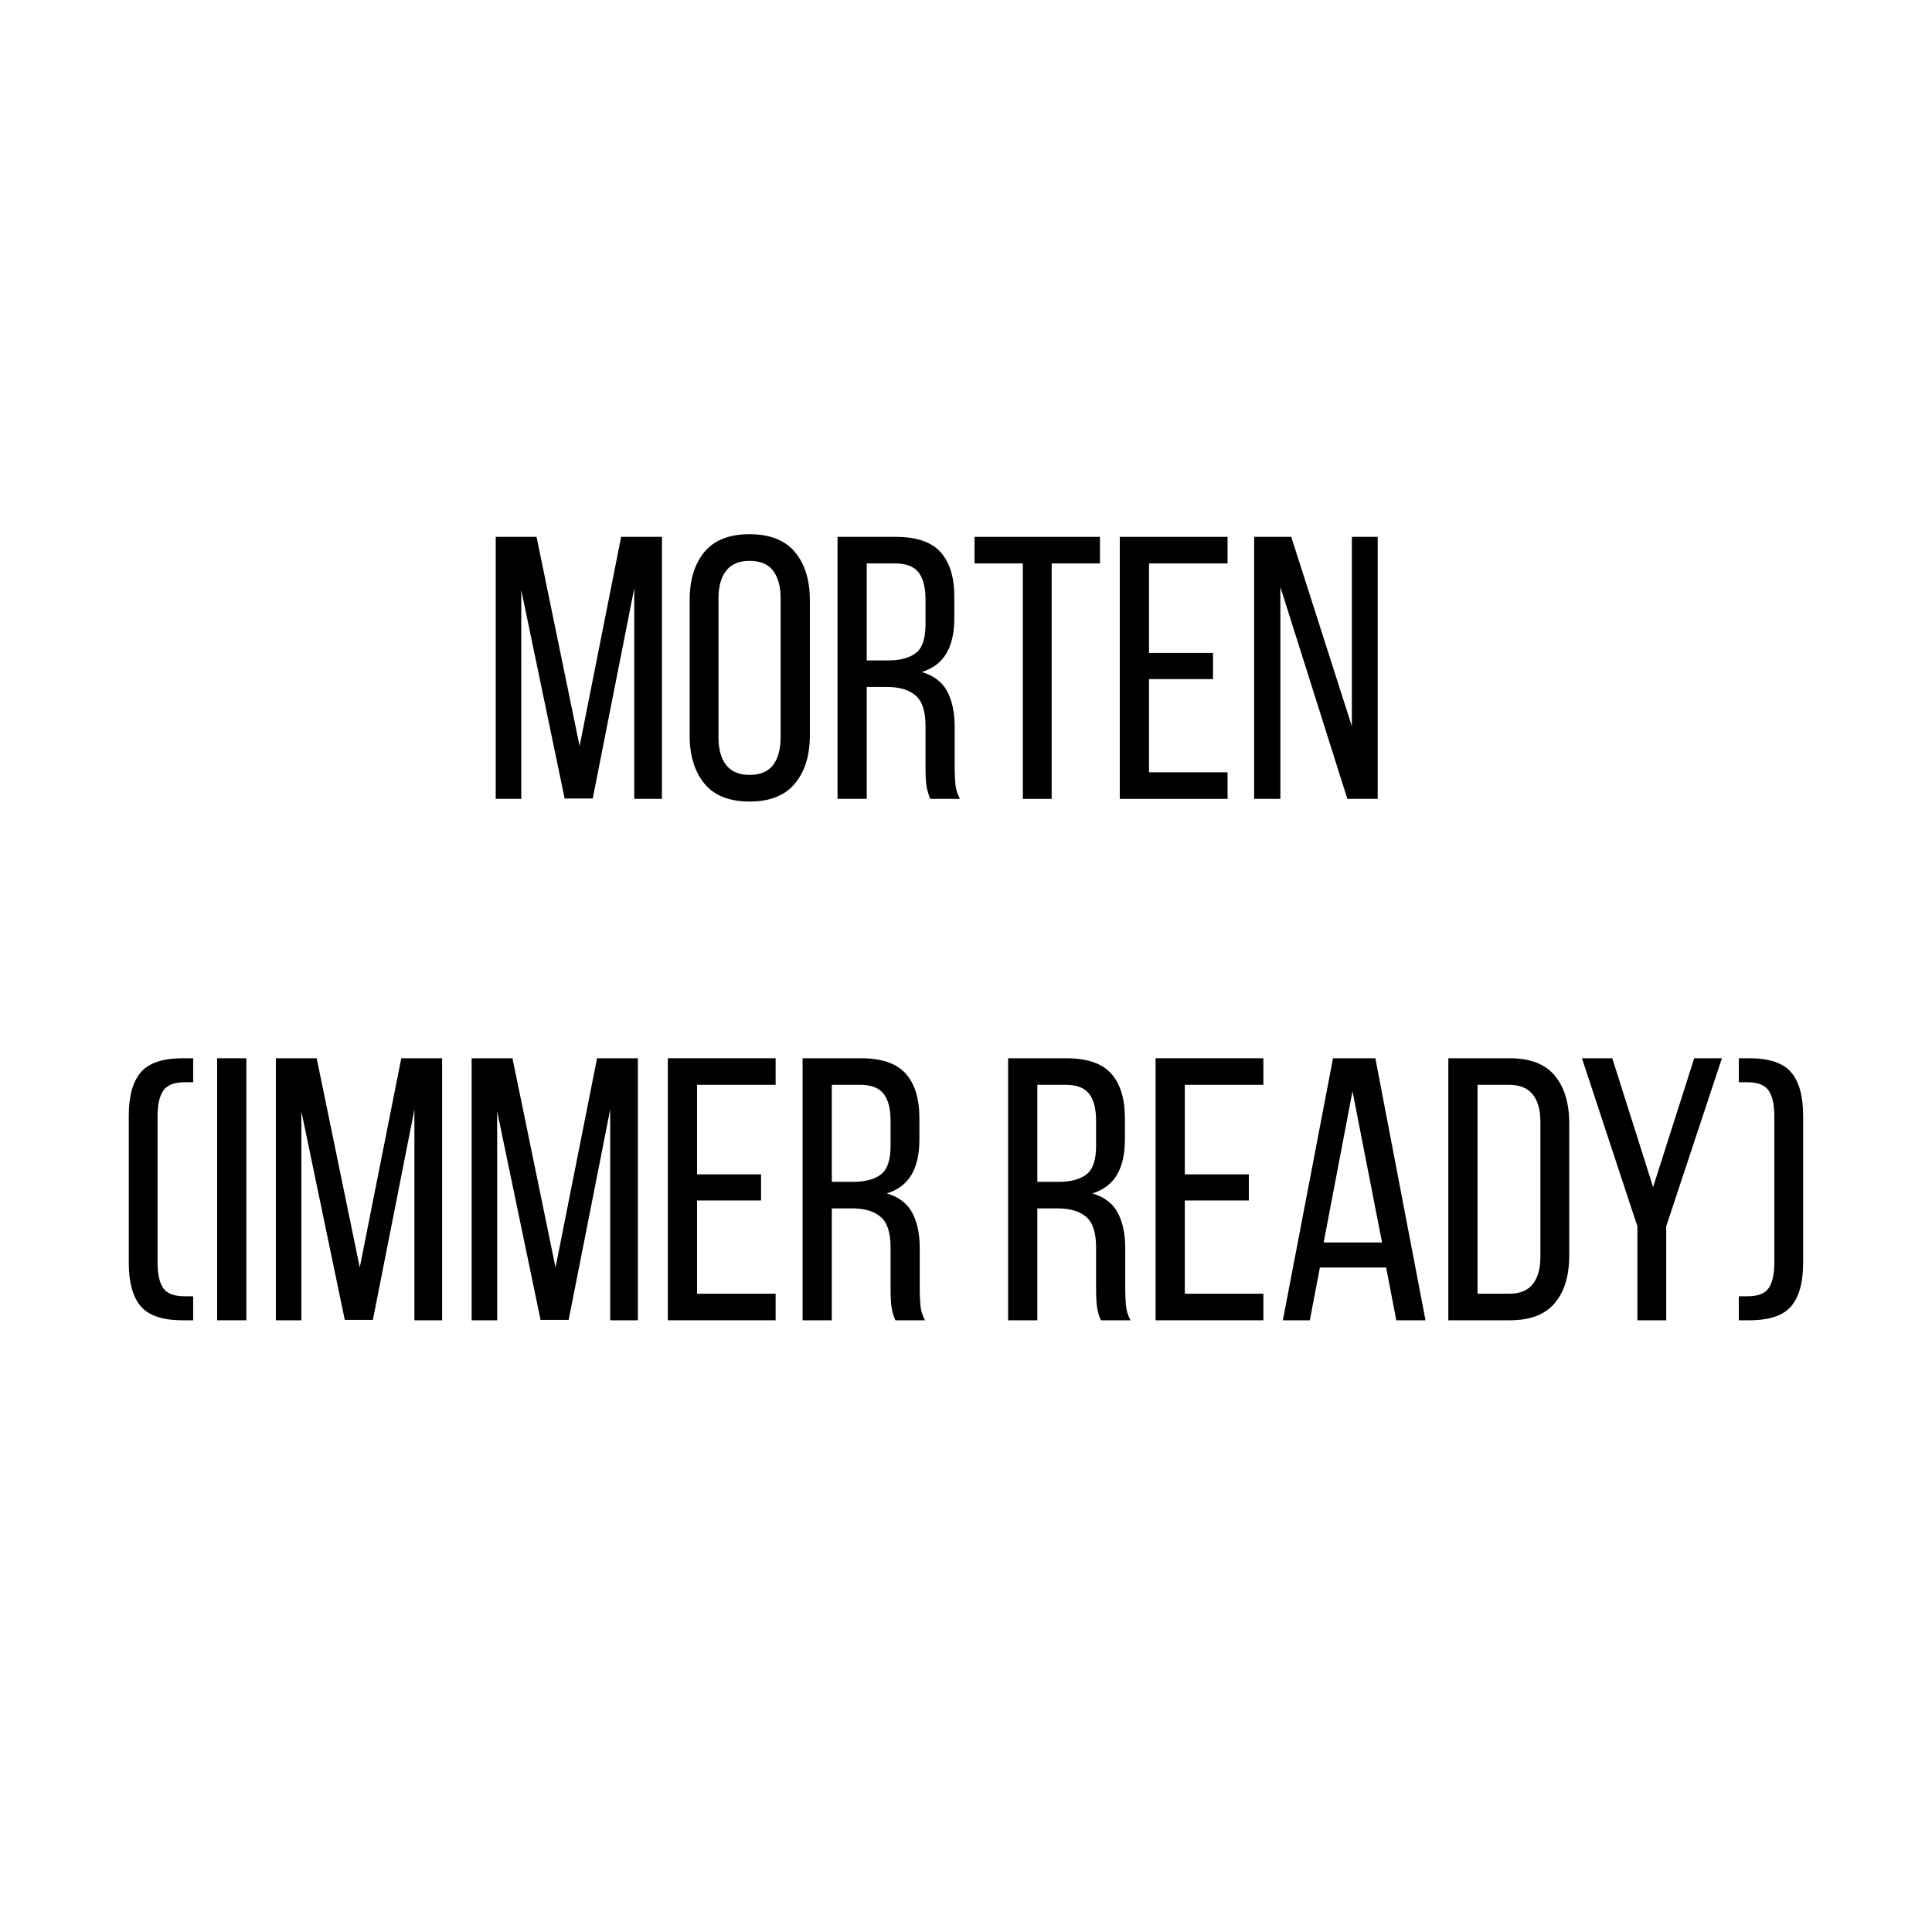 <svg xmlns="http://www.w3.org/2000/svg" xmlns:xlink="http://www.w3.org/1999/xlink" width="500" viewBox="0 0 375 375" height="500" preserveAspectRatio="xMidYMid meet"><defs><g></g><clipPath id="887f9f30d4"><rect x="0" width="333" y="0" height="175"></rect></clipPath></defs><g transform="matrix(1, 0, 0, 1, 21, 100)"><g clip-path="url(#887f9f30d4)"><g fill="#000000" fill-opacity="1"><g transform="translate(72.393, 55.063)"><g><path d="M 21.656 -0.078 L 16.203 -0.078 L 7.781 -40.547 L 7.781 0 L 2.828 0 L 2.828 -50.859 L 10.75 -50.859 L 19.109 -10.25 L 27.172 -50.859 L 35.094 -50.859 L 35.094 0 L 29.719 0 L 29.719 -40.906 Z M 21.656 -0.078 "></path></g></g></g><g fill="#000000" fill-opacity="1"><g transform="translate(110.393, 55.063)"><g><path d="M 2.469 -38.578 C 2.469 -42.504 3.422 -45.617 5.328 -47.922 C 7.242 -50.223 10.164 -51.375 14.094 -51.375 C 18.02 -51.375 20.953 -50.223 22.891 -47.922 C 24.828 -45.617 25.797 -42.504 25.797 -38.578 L 25.797 -12.281 C 25.797 -8.406 24.828 -5.301 22.891 -2.969 C 20.953 -0.645 18.02 0.516 14.094 0.516 C 10.164 0.516 7.242 -0.645 5.328 -2.969 C 3.422 -5.301 2.469 -8.406 2.469 -12.281 Z M 8.062 -11.984 C 8.062 -9.66 8.555 -7.859 9.547 -6.578 C 10.547 -5.297 12.062 -4.656 14.094 -4.656 C 16.176 -4.656 17.703 -5.297 18.672 -6.578 C 19.641 -7.859 20.125 -9.66 20.125 -11.984 L 20.125 -38.875 C 20.125 -41.195 19.641 -43 18.672 -44.281 C 17.703 -45.562 16.176 -46.203 14.094 -46.203 C 12.062 -46.203 10.547 -45.562 9.547 -44.281 C 8.555 -43 8.062 -41.195 8.062 -38.875 Z M 8.062 -11.984 "></path></g></g></g><g fill="#000000" fill-opacity="1"><g transform="translate(138.657, 55.063)"><g><path d="M 14.234 -50.859 C 18.254 -50.859 21.148 -49.863 22.922 -47.875 C 24.691 -45.895 25.578 -43.016 25.578 -39.234 L 25.578 -35.094 C 25.578 -32.281 25.066 -30 24.047 -28.25 C 23.023 -26.508 21.426 -25.301 19.25 -24.625 C 21.57 -23.945 23.219 -22.695 24.188 -20.875 C 25.156 -19.062 25.641 -16.773 25.641 -14.016 L 25.641 -6.109 C 25.641 -4.992 25.688 -3.914 25.781 -2.875 C 25.883 -1.832 26.18 -0.875 26.672 0 L 20.922 0 C 20.586 -0.727 20.348 -1.516 20.203 -2.359 C 20.055 -3.203 19.984 -4.473 19.984 -6.172 L 19.984 -14.172 C 19.984 -17.023 19.336 -18.992 18.047 -20.078 C 16.766 -21.172 14.938 -21.719 12.562 -21.719 L 8.578 -21.719 L 8.578 0 L 2.906 0 L 2.906 -50.859 Z M 12.781 -26.875 C 15.062 -26.875 16.832 -27.348 18.094 -28.297 C 19.352 -29.242 19.984 -31.098 19.984 -33.859 L 19.984 -38.719 C 19.984 -41.051 19.535 -42.797 18.641 -43.953 C 17.742 -45.117 16.227 -45.703 14.094 -45.703 L 8.578 -45.703 L 8.578 -26.875 Z M 12.781 -26.875 "></path></g></g></g><g fill="#000000" fill-opacity="1"><g transform="translate(167.285, 55.063)"><g><path d="M 10.25 0 L 10.25 -45.703 L 0.875 -45.703 L 0.875 -50.859 L 25.219 -50.859 L 25.219 -45.703 L 15.844 -45.703 L 15.844 0 Z M 10.25 0 "></path></g></g></g><g fill="#000000" fill-opacity="1"><g transform="translate(193.442, 55.063)"><g><path d="M 21 -28.328 L 21 -23.25 L 8.578 -23.25 L 8.578 -5.156 L 23.828 -5.156 L 23.828 0 L 2.906 0 L 2.906 -50.859 L 23.828 -50.859 L 23.828 -45.703 L 8.578 -45.703 L 8.578 -28.328 Z M 21 -28.328 "></path></g></g></g><g fill="#000000" fill-opacity="1"><g transform="translate(219.599, 55.063)"><g><path d="M 7.922 0 L 2.828 0 L 2.828 -50.859 L 10.031 -50.859 L 21.797 -14.094 L 21.797 -50.859 L 26.812 -50.859 L 26.812 0 L 20.922 0 L 7.922 -41.125 Z M 7.922 0 "></path></g></g></g><g fill="#000000" fill-opacity="1"><g transform="translate(249.336, 55.063)"><g></g></g></g><g fill="#000000" fill-opacity="1"><g transform="translate(0.728, 156.266)"><g><path d="M 14.094 -46.203 C 12.102 -46.203 10.734 -45.672 9.984 -44.609 C 9.234 -43.547 8.859 -41.898 8.859 -39.672 L 8.859 -11.188 C 8.859 -8.957 9.223 -7.312 9.953 -6.25 C 10.68 -5.188 12.062 -4.656 14.094 -4.656 L 15.766 -4.656 L 15.766 0 L 13.734 0 C 9.859 0 7.145 -0.906 5.594 -2.719 C 4.039 -4.539 3.266 -7.363 3.266 -11.188 L 3.266 -39.672 C 3.266 -43.492 4.039 -46.312 5.594 -48.125 C 7.145 -49.945 9.859 -50.859 13.734 -50.859 L 15.766 -50.859 L 15.766 -46.203 Z M 14.094 -46.203 "></path></g></g></g><g fill="#000000" fill-opacity="1"><g transform="translate(18.238, 156.266)"><g><path d="M 8.578 -50.859 L 8.578 0 L 2.906 0 L 2.906 -50.859 Z M 8.578 -50.859 "></path></g></g></g><g fill="#000000" fill-opacity="1"><g transform="translate(29.718, 156.266)"><g><path d="M 21.656 -0.078 L 16.203 -0.078 L 7.781 -40.547 L 7.781 0 L 2.828 0 L 2.828 -50.859 L 10.75 -50.859 L 19.109 -10.25 L 27.172 -50.859 L 35.094 -50.859 L 35.094 0 L 29.719 0 L 29.719 -40.906 Z M 21.656 -0.078 "></path></g></g></g><g fill="#000000" fill-opacity="1"><g transform="translate(67.719, 156.266)"><g><path d="M 21.656 -0.078 L 16.203 -0.078 L 7.781 -40.547 L 7.781 0 L 2.828 0 L 2.828 -50.859 L 10.75 -50.859 L 19.109 -10.25 L 27.172 -50.859 L 35.094 -50.859 L 35.094 0 L 29.719 0 L 29.719 -40.906 Z M 21.656 -0.078 "></path></g></g></g><g fill="#000000" fill-opacity="1"><g transform="translate(105.719, 156.266)"><g><path d="M 21 -28.328 L 21 -23.25 L 8.578 -23.25 L 8.578 -5.156 L 23.828 -5.156 L 23.828 0 L 2.906 0 L 2.906 -50.859 L 23.828 -50.859 L 23.828 -45.703 L 8.578 -45.703 L 8.578 -28.328 Z M 21 -28.328 "></path></g></g></g><g fill="#000000" fill-opacity="1"><g transform="translate(131.876, 156.266)"><g><path d="M 14.234 -50.859 C 18.254 -50.859 21.148 -49.863 22.922 -47.875 C 24.691 -45.895 25.578 -43.016 25.578 -39.234 L 25.578 -35.094 C 25.578 -32.281 25.066 -30 24.047 -28.25 C 23.023 -26.508 21.426 -25.301 19.25 -24.625 C 21.57 -23.945 23.219 -22.695 24.188 -20.875 C 25.156 -19.062 25.641 -16.773 25.641 -14.016 L 25.641 -6.109 C 25.641 -4.992 25.688 -3.914 25.781 -2.875 C 25.883 -1.832 26.18 -0.875 26.672 0 L 20.922 0 C 20.586 -0.727 20.348 -1.516 20.203 -2.359 C 20.055 -3.203 19.984 -4.473 19.984 -6.172 L 19.984 -14.172 C 19.984 -17.023 19.336 -18.992 18.047 -20.078 C 16.766 -21.172 14.938 -21.719 12.562 -21.719 L 8.578 -21.719 L 8.578 0 L 2.906 0 L 2.906 -50.859 Z M 12.781 -26.875 C 15.062 -26.875 16.832 -27.348 18.094 -28.297 C 19.352 -29.242 19.984 -31.098 19.984 -33.859 L 19.984 -38.719 C 19.984 -41.051 19.535 -42.797 18.641 -43.953 C 17.742 -45.117 16.227 -45.703 14.094 -45.703 L 8.578 -45.703 L 8.578 -26.875 Z M 12.781 -26.875 "></path></g></g></g><g fill="#000000" fill-opacity="1"><g transform="translate(160.504, 156.266)"><g></g></g></g><g fill="#000000" fill-opacity="1"><g transform="translate(171.766, 156.266)"><g><path d="M 14.234 -50.859 C 18.254 -50.859 21.148 -49.863 22.922 -47.875 C 24.691 -45.895 25.578 -43.016 25.578 -39.234 L 25.578 -35.094 C 25.578 -32.281 25.066 -30 24.047 -28.25 C 23.023 -26.508 21.426 -25.301 19.25 -24.625 C 21.57 -23.945 23.219 -22.695 24.188 -20.875 C 25.156 -19.062 25.641 -16.773 25.641 -14.016 L 25.641 -6.109 C 25.641 -4.992 25.688 -3.914 25.781 -2.875 C 25.883 -1.832 26.18 -0.875 26.672 0 L 20.922 0 C 20.586 -0.727 20.348 -1.516 20.203 -2.359 C 20.055 -3.203 19.984 -4.473 19.984 -6.172 L 19.984 -14.172 C 19.984 -17.023 19.336 -18.992 18.047 -20.078 C 16.766 -21.172 14.938 -21.719 12.562 -21.719 L 8.578 -21.719 L 8.578 0 L 2.906 0 L 2.906 -50.859 Z M 12.781 -26.875 C 15.062 -26.875 16.832 -27.348 18.094 -28.297 C 19.352 -29.242 19.984 -31.098 19.984 -33.859 L 19.984 -38.719 C 19.984 -41.051 19.535 -42.797 18.641 -43.953 C 17.742 -45.117 16.227 -45.703 14.094 -45.703 L 8.578 -45.703 L 8.578 -26.875 Z M 12.781 -26.875 "></path></g></g></g><g fill="#000000" fill-opacity="1"><g transform="translate(200.393, 156.266)"><g><path d="M 21 -28.328 L 21 -23.25 L 8.578 -23.25 L 8.578 -5.156 L 23.828 -5.156 L 23.828 0 L 2.906 0 L 2.906 -50.859 L 23.828 -50.859 L 23.828 -45.703 L 8.578 -45.703 L 8.578 -28.328 Z M 21 -28.328 "></path></g></g></g><g fill="#000000" fill-opacity="1"><g transform="translate(226.55, 156.266)"><g><path d="M 8.641 -10.25 L 6.688 0 L 1.453 0 L 11.188 -50.859 L 19.406 -50.859 L 29.141 0 L 23.469 0 L 21.5 -10.25 Z M 9.375 -15.109 L 20.703 -15.109 L 14.969 -44.469 Z M 9.375 -15.109 "></path></g></g></g><g fill="#000000" fill-opacity="1"><g transform="translate(257.212, 156.266)"><g><path d="M 14.828 -50.859 C 18.797 -50.859 21.711 -49.734 23.578 -47.484 C 25.441 -45.234 26.375 -42.145 26.375 -38.219 L 26.375 -12.562 C 26.375 -8.645 25.441 -5.57 23.578 -3.344 C 21.711 -1.113 18.797 0 14.828 0 L 2.906 0 L 2.906 -50.859 Z M 14.75 -5.156 C 16.781 -5.156 18.289 -5.77 19.281 -7 C 20.281 -8.238 20.781 -10.02 20.781 -12.344 L 20.781 -38.5 C 20.781 -40.832 20.281 -42.613 19.281 -43.844 C 18.289 -45.082 16.754 -45.703 14.672 -45.703 L 8.578 -45.703 L 8.578 -5.156 Z M 14.75 -5.156 "></path></g></g></g><g fill="#000000" fill-opacity="1"><g transform="translate(284.895, 156.266)"><g><path d="M 11.922 -18.234 L 1.156 -50.859 L 7.047 -50.859 L 14.969 -25.859 L 22.953 -50.859 L 28.328 -50.859 L 17.516 -18.234 L 17.516 0 L 11.922 0 Z M 11.922 -18.234 "></path></g></g></g><g fill="#000000" fill-opacity="1"><g transform="translate(314.757, 156.266)"><g><path d="M 3.781 -50.859 C 7.656 -50.859 10.363 -49.945 11.906 -48.125 C 13.457 -46.312 14.234 -43.492 14.234 -39.672 L 14.234 -11.188 C 14.234 -7.363 13.457 -4.539 11.906 -2.719 C 10.363 -0.906 7.656 0 3.781 0 L 1.75 0 L 1.75 -4.656 L 3.422 -4.656 C 5.453 -4.656 6.828 -5.188 7.547 -6.25 C 8.273 -7.312 8.641 -8.957 8.641 -11.188 L 8.641 -39.672 C 8.641 -41.898 8.266 -43.547 7.516 -44.609 C 6.766 -45.672 5.398 -46.203 3.422 -46.203 L 1.75 -46.203 L 1.75 -50.859 Z M 3.781 -50.859 "></path></g></g></g></g></g></svg>